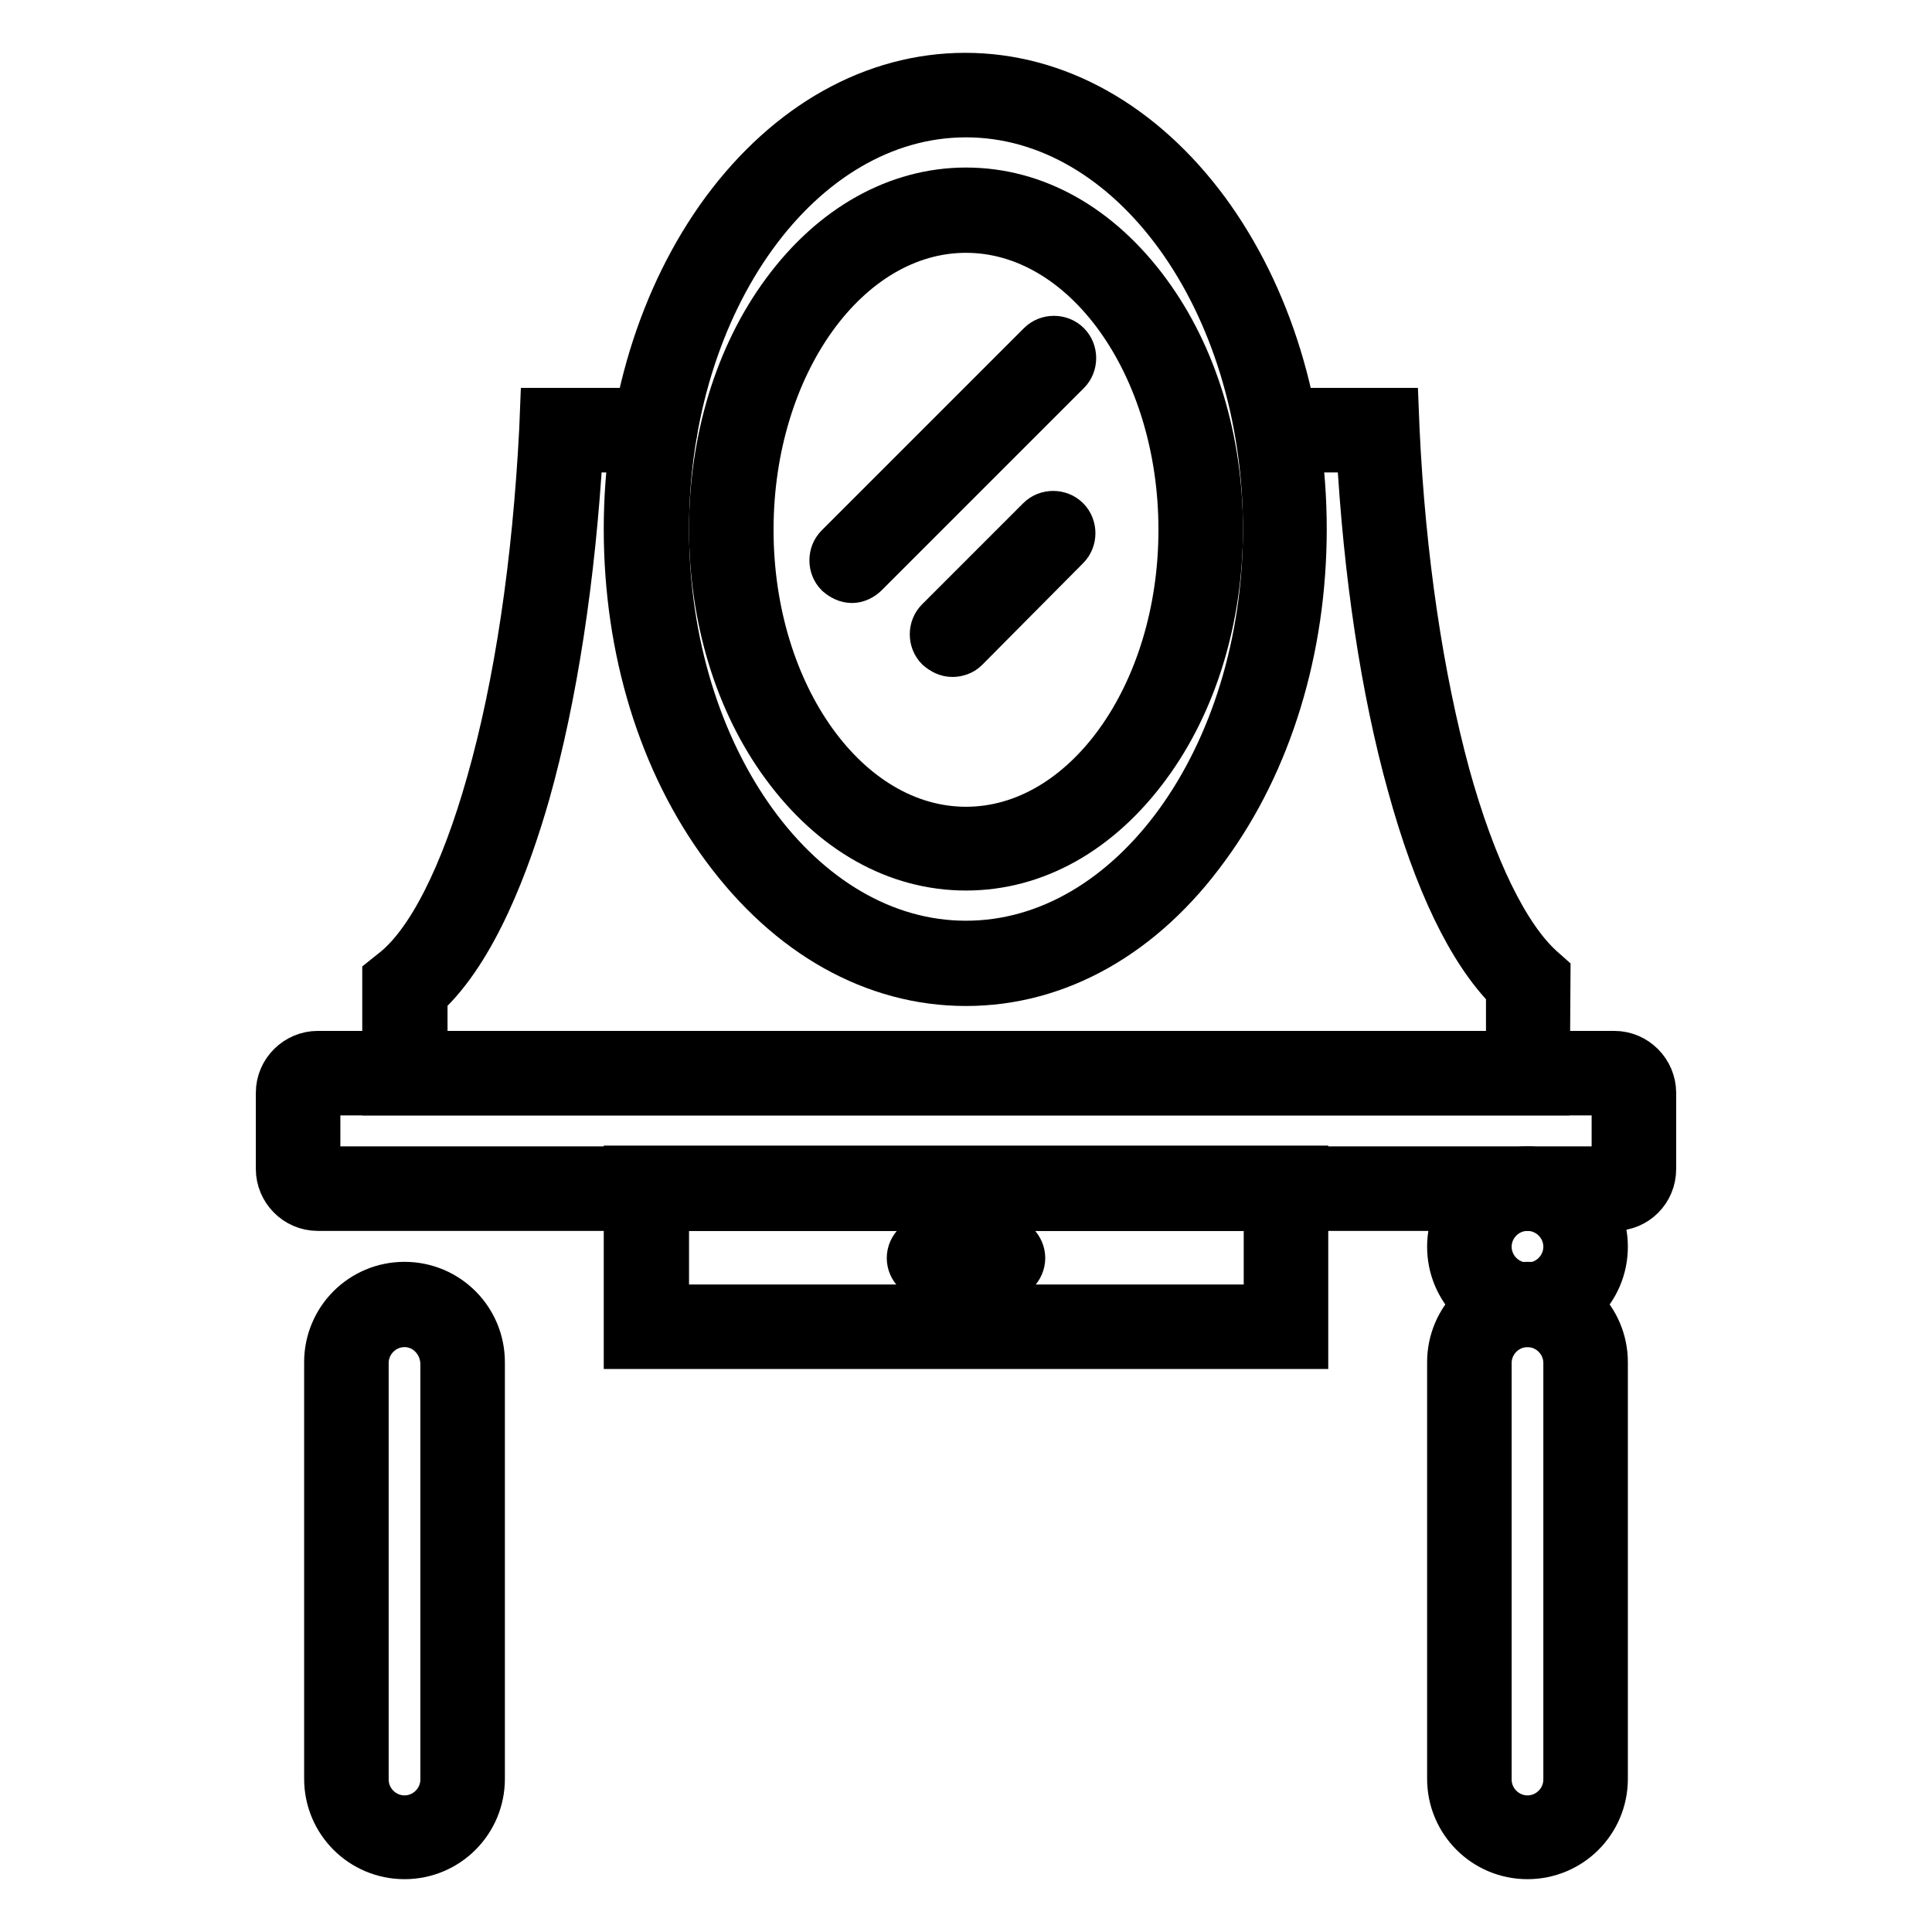 <?xml version="1.0" encoding="utf-8"?>
<!-- Svg Vector Icons : http://www.onlinewebfonts.com/icon -->
<!DOCTYPE svg PUBLIC "-//W3C//DTD SVG 1.1//EN" "http://www.w3.org/Graphics/SVG/1.1/DTD/svg11.dtd">
<svg version="1.1" xmlns="http://www.w3.org/2000/svg" xmlns:xlink="http://www.w3.org/1999/xlink" x="0px" y="0px" viewBox="0 0 256 256" enable-background="new 0 0 256 256" xml:space="preserve">
<g> <path stroke-width="6" fill-opacity="0" stroke="#000000"  d="M173,178.4H83v-23.6H173L173,178.4L173,178.4z M88.3,173.2h79.5v-13.1H88.3V173.2z M128,130.3 c-12.2,0-23.5-6.4-32-17.9C87.6,101.1,83,86.1,83,70.1c0-15.9,4.6-30.9,12.9-42.2c8.5-11.5,19.9-17.9,32-17.9 c12.1,0,23.5,6.4,32,17.9c8.3,11.3,12.9,26.3,12.9,42.2c0,15.9-4.6,30.9-12.9,42.2C151.5,123.9,140.2,130.3,128,130.3z M128,15.2 c-21.9,0-39.7,24.6-39.7,54.9c0,30.3,17.8,54.9,39.7,54.9c21.9,0,39.7-24.6,39.7-54.9C167.7,39.8,149.9,15.2,128,15.2z"/> <path stroke-width="6" fill-opacity="0" stroke="#000000"  d="M128,115c-9.2,0-17.7-4.8-24.1-13.5c-6.2-8.4-9.6-19.6-9.6-31.4c0-11.8,3.4-23,9.6-31.4 c6.4-8.7,15-13.5,24.1-13.5c9.2,0,17.7,4.8,24.1,13.5c6.2,8.4,9.6,19.6,9.6,31.4c0,11.8-3.4,23-9.6,31.4 C145.7,110.2,137.2,115,128,115z M128,30.5c-15.7,0-28.5,17.8-28.5,39.7c0,21.9,12.8,39.7,28.5,39.7c15.7,0,28.5-17.8,28.5-39.7 C156.5,48.3,143.7,30.5,128,30.5z"/> <path stroke-width="6" fill-opacity="0" stroke="#000000"  d="M205,144.8H51v-15.3l1-0.8c4.8-3.7,9.3-12.6,12.8-25c3.7-13,6.1-29.2,7-46.8l0.1-2.5h14.9 c1.4,0,2.6,1.2,2.6,2.6c0,1.4-1.2,2.6-2.6,2.6h-9.9c-1,17-3.4,32.7-7,45.5c-2.6,9.1-7,20.9-13.6,26.9v7.6h143.6v-8.4 c-5.1-5.1-9.6-14.4-13.1-27.2c-3.5-12.6-5.8-27.9-6.7-44.4h-10.8c-1.4,0-2.6-1.2-2.6-2.6c0-1.4,1.2-2.6,2.6-2.6H185l0.1,2.5 c0.8,17.1,3.2,32.9,6.7,45.8c3.4,12.3,7.8,21.3,12.4,25.5l0.9,0.8L205,144.8L205,144.8z"/> <path stroke-width="6" fill-opacity="0" stroke="#000000"  d="M213.9,160.1H42.1c-2.9,0-5.2-2.4-5.2-5.2v-10.1c0-2.9,2.4-5.2,5.2-5.2h171.8c2.9,0,5.2,2.4,5.2,5.2v10.1 C219.1,157.8,216.8,160.1,213.9,160.1z M42.1,144.8v10.1h171.8v-10.1H42.1z"/> <path stroke-width="6" fill-opacity="0" stroke="#000000"  d="M53.6,246c-5.7,0-10.3-4.6-10.3-10.3v-55.2c0-5.7,4.6-10.3,10.3-10.3c5.7,0,10.3,4.6,10.3,10.3v55.2 C63.9,241.4,59.3,246,53.6,246z M53.6,175.5c-2.8,0-5.1,2.3-5.1,5.1v55.2c0,2.8,2.3,5.1,5.1,5.1c2.8,0,5.1-2.3,5.1-5.1v-55.2 C58.6,177.8,56.4,175.5,53.6,175.5z M202.4,175.5c-5.7,0-10.3-4.6-10.3-10.3s4.6-10.3,10.3-10.3c5.7,0,10.3,4.6,10.3,10.3 S208.1,175.5,202.4,175.5z M202.4,160.1c-2.8,0-5.1,2.3-5.1,5.1c0,2.8,2.3,5.1,5.1,5.1c2.8,0,5.1-2.3,5.1-5.1 C207.5,162.4,205.2,160.1,202.4,160.1z"/> <path stroke-width="6" fill-opacity="0" stroke="#000000"  d="M202.4,246c-5.7,0-10.3-4.6-10.3-10.3v-55.2c0-5.7,4.6-10.3,10.3-10.3c5.7,0,10.3,4.6,10.3,10.3v55.2 C212.7,241.4,208.1,246,202.4,246z M202.4,175.5c-2.8,0-5.1,2.3-5.1,5.1v55.2c0,2.8,2.3,5.1,5.1,5.1c2.8,0,5.1-2.3,5.1-5.1v-55.2 C207.5,177.8,205.2,175.5,202.4,175.5z M132.9,169.3h-9.8c-1.4,0-2.6-1.2-2.6-2.6c0-1.4,1.2-2.6,2.6-2.6h9.8c1.4,0,2.6,1.2,2.6,2.6 C135.5,168.1,134.3,169.3,132.9,169.3z M112.9,76.9c-0.7,0-1.3-0.3-1.9-0.8c-1-1-1-2.7,0-3.7l26.8-26.8c1-1,2.7-1,3.7,0 c1,1,1,2.7,0,3.7l-26.8,26.8C114.2,76.6,113.5,76.9,112.9,76.9z"/> <path stroke-width="6" fill-opacity="0" stroke="#000000"  d="M126.2,86.7c-0.7,0-1.3-0.3-1.9-0.8c-1-1-1-2.7,0-3.7l13.4-13.4c1-1,2.7-1,3.7,0c1,1,1,2.7,0,3.7L128,86 C127.5,86.5,126.8,86.7,126.2,86.7z"/></g>
</svg>